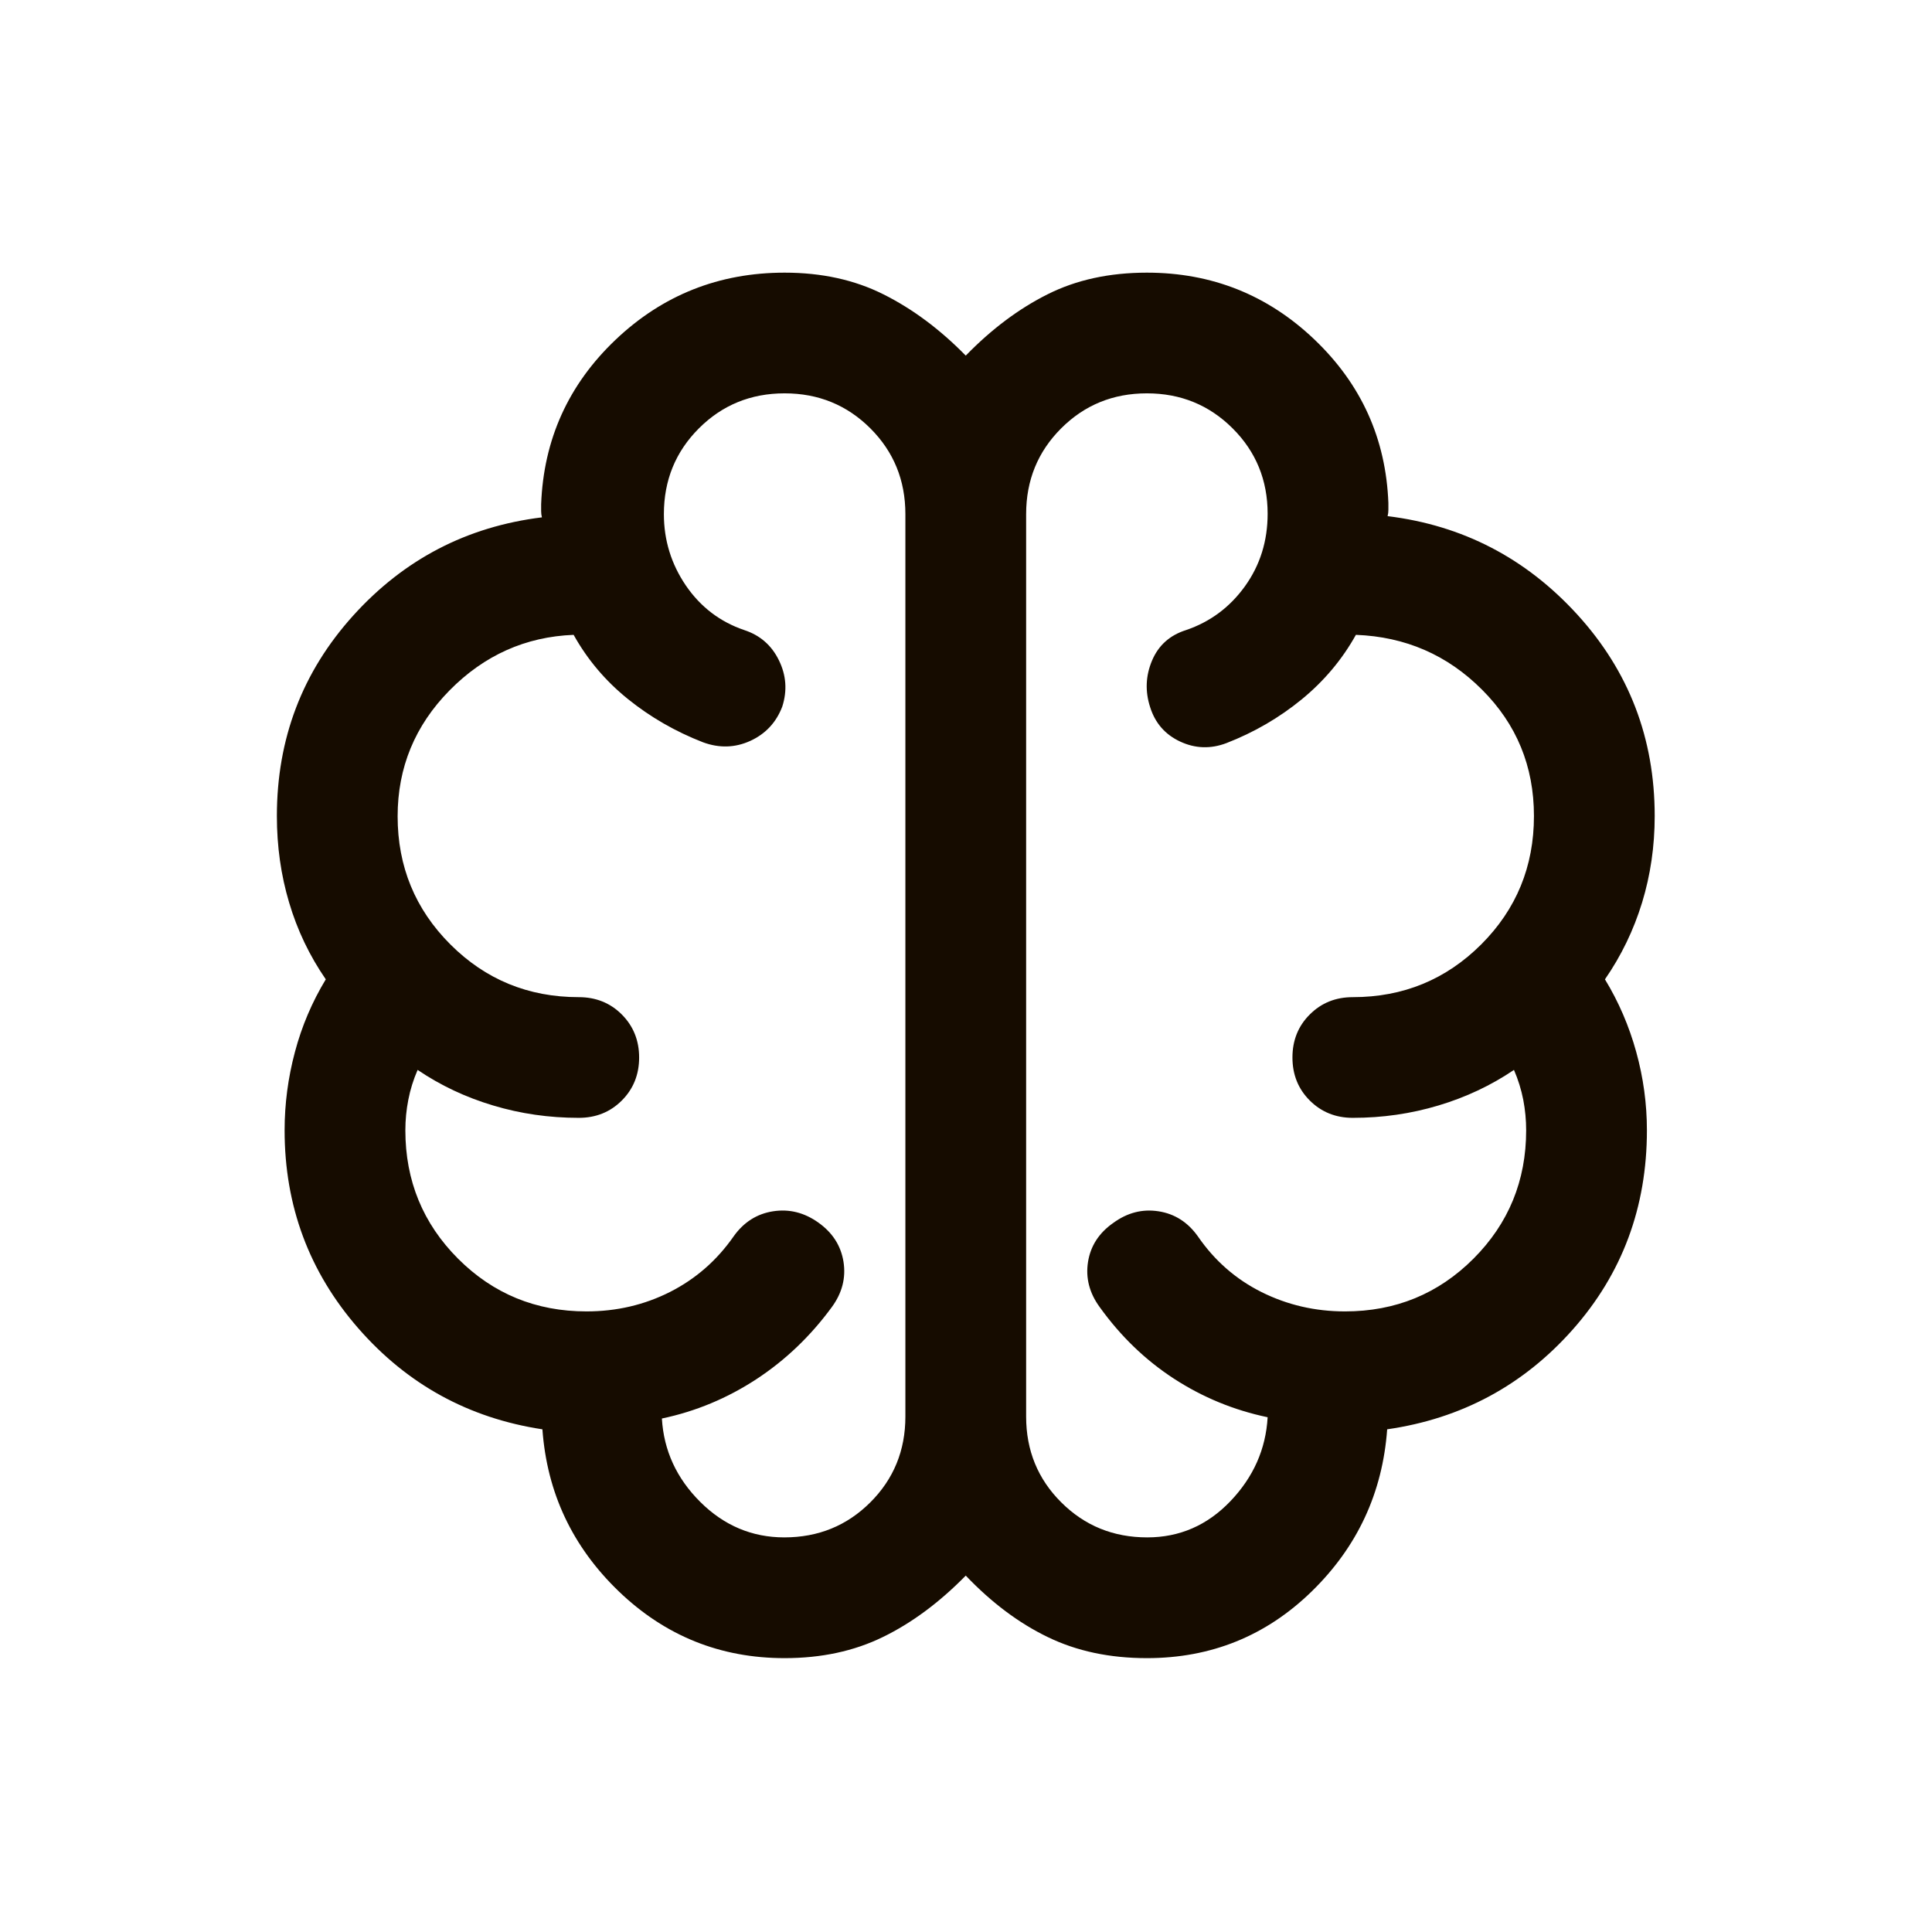 <svg xmlns="http://www.w3.org/2000/svg" width="32" height="32" viewBox="0 0 32 32" fill="none"><path d="M12.996 27.464C11.931 27.464 11.016 27.095 10.249 26.358C9.482 25.62 9.06 24.726 8.984 23.674C7.761 23.488 6.744 22.929 5.932 21.998C5.12 21.066 4.714 19.974 4.714 18.721C4.714 18.283 4.771 17.851 4.885 17.424C4.998 16.997 5.169 16.596 5.396 16.221C5.126 15.829 4.924 15.406 4.789 14.95C4.653 14.495 4.586 14.017 4.586 13.516C4.586 12.236 5.007 11.13 5.849 10.197C6.691 9.264 7.733 8.722 8.976 8.569C8.967 8.535 8.963 8.501 8.963 8.467V8.351C9.004 7.278 9.415 6.37 10.195 5.628C10.975 4.887 11.909 4.516 12.996 4.516C13.608 4.516 14.154 4.635 14.632 4.875C15.111 5.114 15.566 5.452 15.996 5.89C16.422 5.452 16.873 5.114 17.35 4.875C17.827 4.635 18.376 4.516 18.996 4.516C20.071 4.516 20.997 4.885 21.772 5.624C22.547 6.364 22.955 7.266 22.996 8.331V8.446C22.996 8.481 22.992 8.515 22.983 8.549C24.226 8.701 25.274 9.245 26.127 10.181C26.98 11.117 27.407 12.228 27.407 13.516C27.407 14.017 27.337 14.495 27.198 14.95C27.058 15.406 26.854 15.829 26.583 16.221C26.811 16.595 26.983 16.996 27.101 17.423C27.219 17.85 27.278 18.283 27.278 18.721C27.278 19.996 26.869 21.096 26.05 22.021C25.231 22.945 24.206 23.497 22.976 23.674C22.899 24.726 22.483 25.62 21.727 26.358C20.971 27.095 20.061 27.464 18.996 27.464C18.381 27.464 17.834 27.348 17.354 27.115C16.874 26.883 16.422 26.544 15.996 26.097C15.557 26.544 15.099 26.883 14.622 27.115C14.145 27.348 13.603 27.464 12.996 27.464ZM16.996 8.516V23.464C16.996 24.024 17.19 24.498 17.578 24.884C17.966 25.271 18.44 25.464 19.002 25.464C19.537 25.464 19.995 25.265 20.377 24.867C20.759 24.468 20.966 24.004 20.996 23.474C20.436 23.357 19.918 23.143 19.444 22.835C18.969 22.526 18.56 22.131 18.214 21.649C18.043 21.415 17.979 21.165 18.021 20.901C18.063 20.637 18.202 20.422 18.437 20.257C18.672 20.085 18.922 20.021 19.19 20.063C19.458 20.105 19.675 20.244 19.842 20.48C20.118 20.881 20.469 21.188 20.895 21.401C21.322 21.614 21.782 21.721 22.278 21.721C23.114 21.721 23.823 21.43 24.405 20.848C24.987 20.265 25.278 19.556 25.278 18.721C25.278 18.552 25.262 18.384 25.23 18.216C25.197 18.048 25.146 17.883 25.076 17.721C24.698 17.977 24.281 18.174 23.826 18.31C23.37 18.447 22.897 18.515 22.407 18.515C22.123 18.515 21.886 18.419 21.694 18.228C21.502 18.036 21.407 17.799 21.407 17.515C21.407 17.232 21.502 16.994 21.694 16.803C21.886 16.611 22.123 16.516 22.407 16.516C23.242 16.516 23.951 16.224 24.534 15.642C25.116 15.06 25.407 14.351 25.407 13.516C25.407 12.693 25.12 11.995 24.546 11.422C23.973 10.848 23.277 10.546 22.458 10.515C22.23 10.924 21.931 11.28 21.559 11.585C21.187 11.889 20.772 12.13 20.314 12.308C20.053 12.407 19.797 12.399 19.548 12.283C19.299 12.167 19.133 11.977 19.05 11.713C18.965 11.451 18.975 11.194 19.081 10.942C19.187 10.69 19.375 10.521 19.645 10.436C20.047 10.299 20.372 10.056 20.622 9.708C20.872 9.359 20.996 8.959 20.996 8.509C20.996 7.953 20.803 7.481 20.416 7.095C20.029 6.709 19.556 6.515 18.996 6.515C18.435 6.515 17.962 6.709 17.576 7.095C17.189 7.482 16.996 7.955 16.996 8.516ZM14.996 23.464V8.516C14.996 7.955 14.803 7.482 14.416 7.095C14.029 6.709 13.556 6.515 12.996 6.515C12.435 6.515 11.962 6.709 11.576 7.095C11.189 7.482 10.996 7.955 10.996 8.516C10.996 8.948 11.118 9.342 11.36 9.698C11.603 10.053 11.925 10.299 12.327 10.436C12.588 10.521 12.78 10.688 12.901 10.936C13.023 11.184 13.041 11.439 12.957 11.703C12.857 11.966 12.68 12.155 12.428 12.271C12.176 12.386 11.915 12.394 11.645 12.295C11.187 12.117 10.772 11.878 10.4 11.578C10.028 11.278 9.729 10.924 9.501 10.515C8.705 10.546 8.02 10.853 7.446 11.435C6.873 12.017 6.586 12.712 6.586 13.52C6.586 14.353 6.877 15.06 7.459 15.642C8.041 16.224 8.75 16.516 9.586 16.516C9.869 16.516 10.107 16.611 10.299 16.803C10.49 16.995 10.586 17.232 10.586 17.516C10.586 17.799 10.49 18.037 10.299 18.228C10.107 18.42 9.869 18.515 9.586 18.515C9.095 18.515 8.622 18.447 8.167 18.31C7.711 18.174 7.295 17.977 6.917 17.721C6.847 17.883 6.795 18.048 6.763 18.216C6.73 18.384 6.714 18.552 6.714 18.721C6.714 19.556 7.005 20.265 7.587 20.848C8.169 21.43 8.878 21.721 9.714 21.721C10.213 21.721 10.673 21.613 11.097 21.399C11.521 21.184 11.872 20.878 12.15 20.48C12.317 20.244 12.535 20.105 12.803 20.063C13.07 20.021 13.321 20.083 13.555 20.25C13.79 20.417 13.928 20.633 13.971 20.899C14.013 21.165 13.949 21.415 13.778 21.649C13.425 22.131 13.007 22.53 12.526 22.845C12.044 23.16 11.524 23.377 10.963 23.495C10.994 24.025 11.206 24.486 11.599 24.877C11.992 25.268 12.456 25.464 12.991 25.464C13.552 25.464 14.027 25.271 14.415 24.884C14.802 24.498 14.996 24.024 14.996 23.464Z" fill="#160C00"></path></svg>